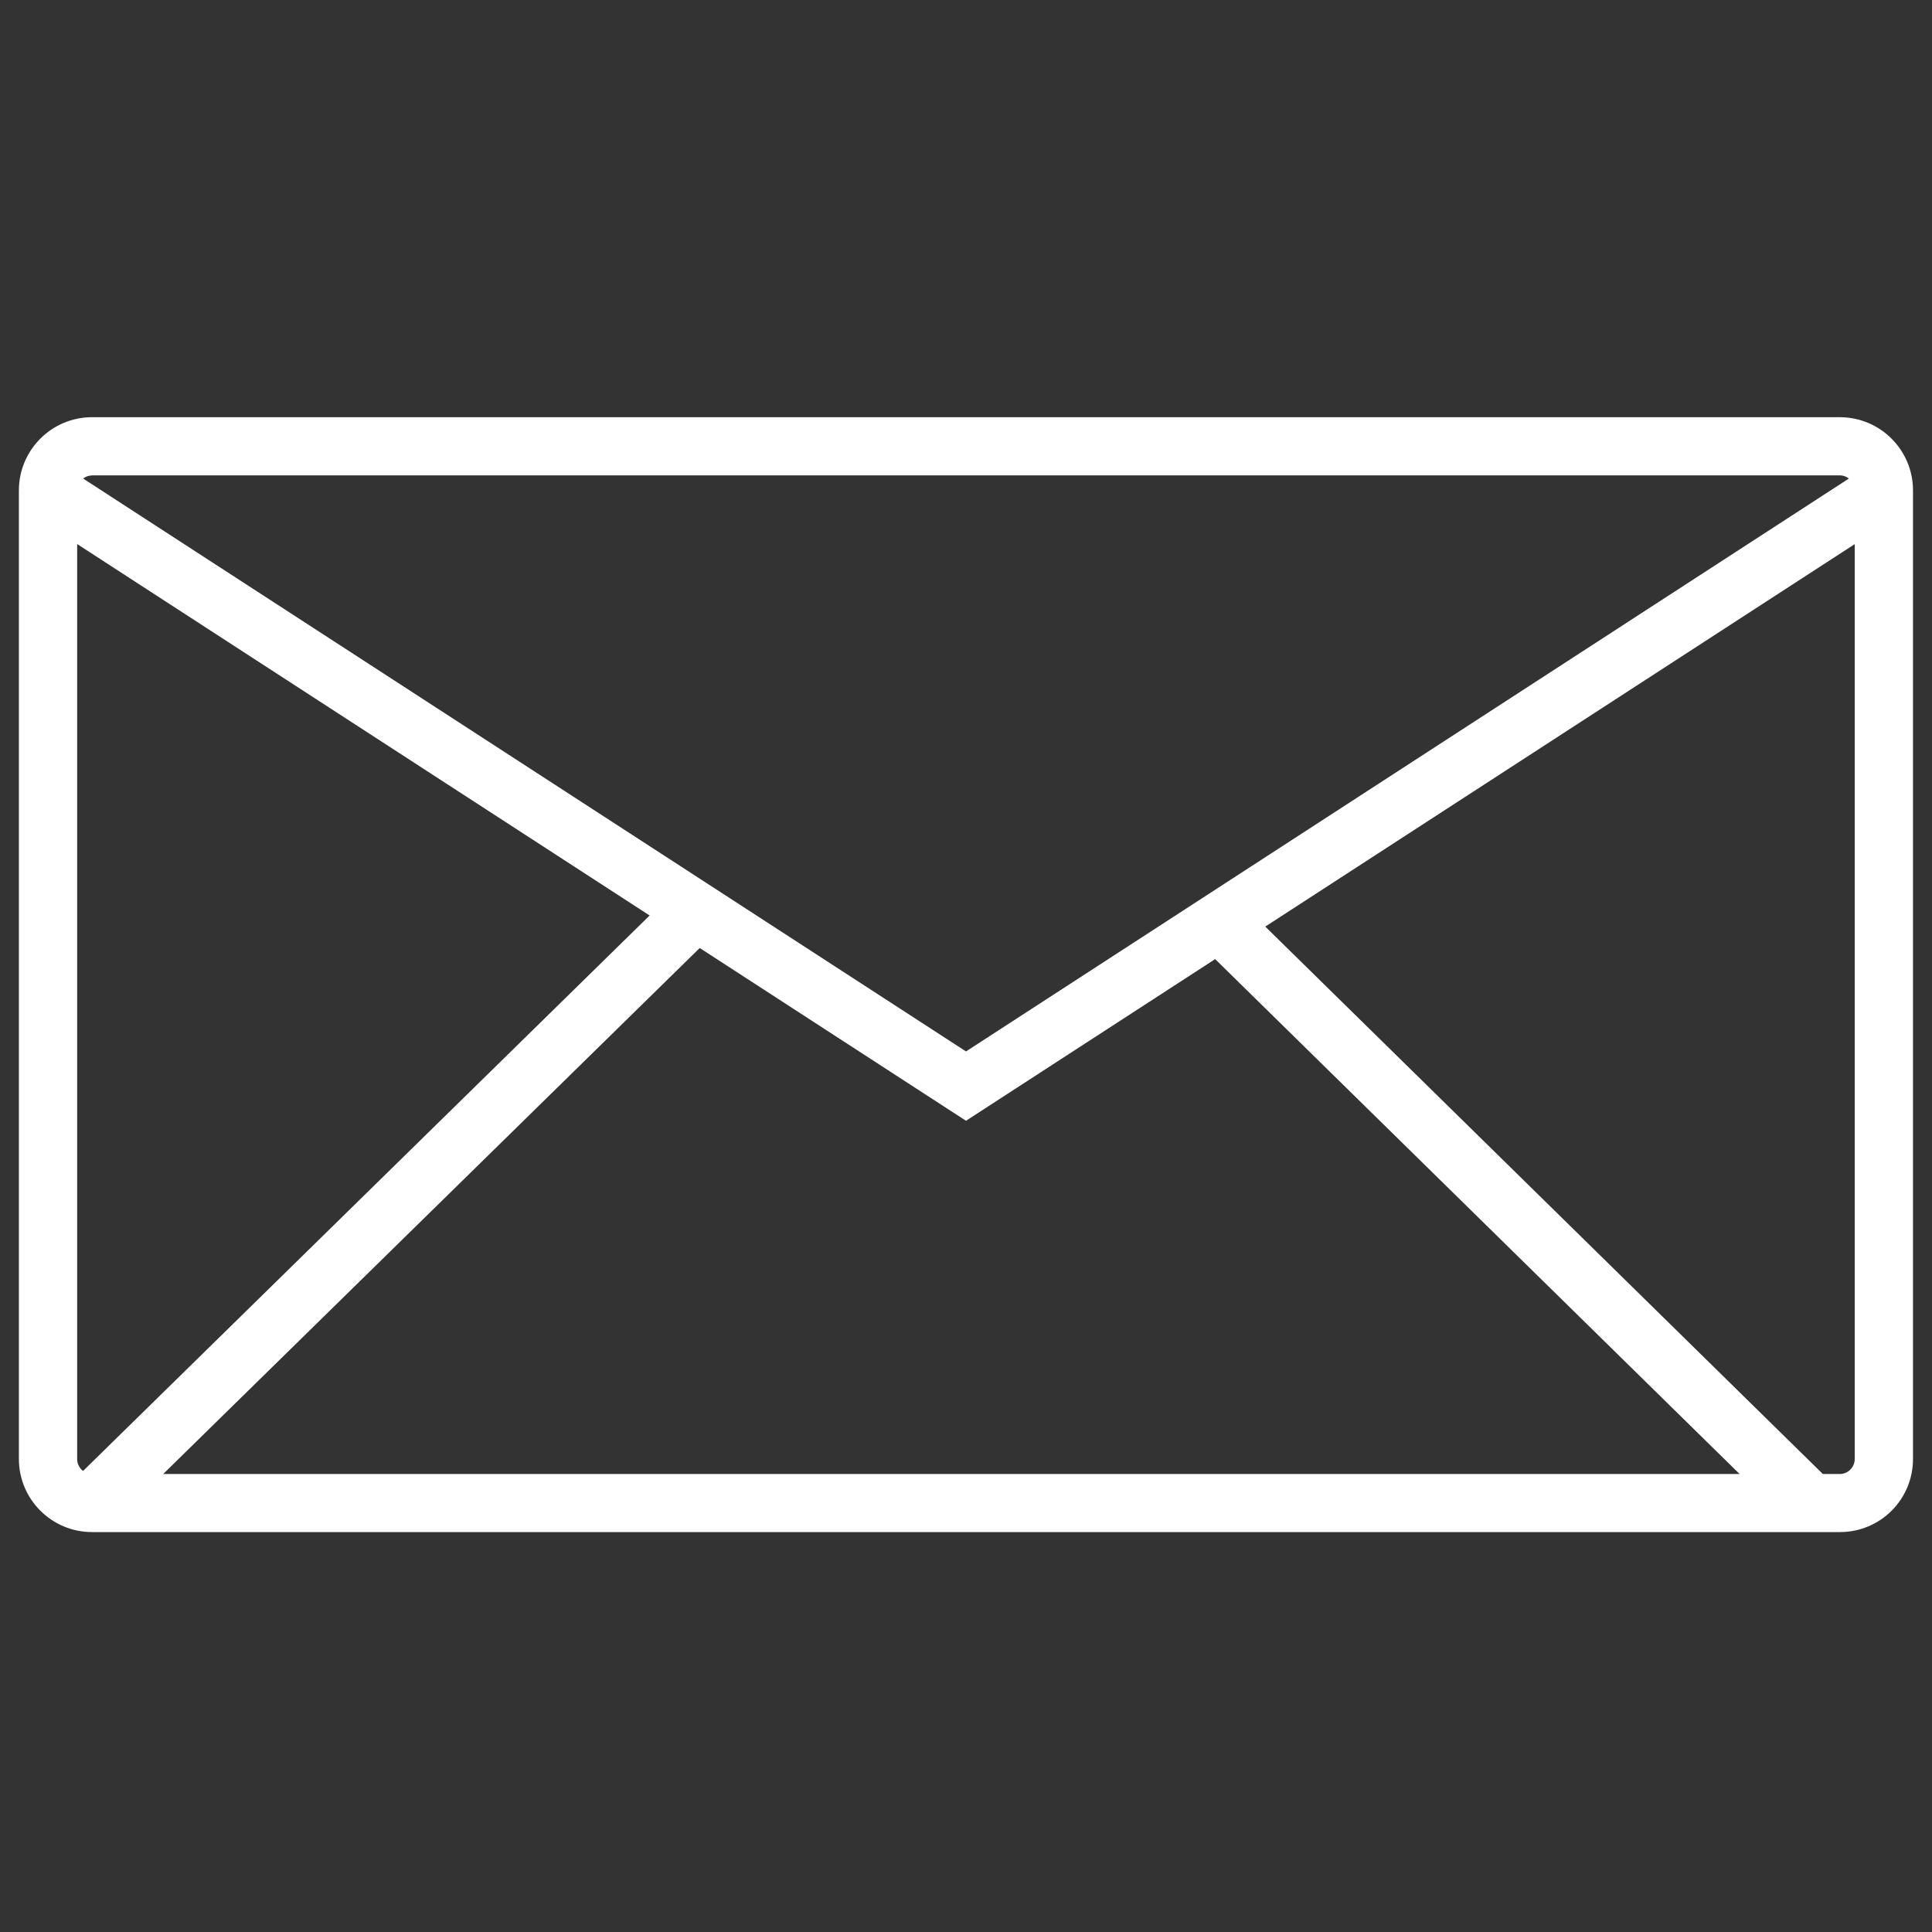 <?xml version="1.0" encoding="utf-8"?>
<!-- Generator: Adobe Illustrator 16.0.0, SVG Export Plug-In . SVG Version: 6.00 Build 0)  -->
<!DOCTYPE svg PUBLIC "-//W3C//DTD SVG 1.1//EN" "http://www.w3.org/Graphics/SVG/1.1/DTD/svg11.dtd">
<svg version="1.1" id="Calque_1" xmlns="http://www.w3.org/2000/svg" xmlns:xlink="http://www.w3.org/1999/xlink" x="0px" y="0px"
	 width="18px" height="18px" viewBox="0 0 18 18" enable-background="new 0 0 18 18" xml:space="preserve">
<rect x="0" y="0" width="18" height="18" fill="#333333" stroke="none"/>
<g>
	<g>
		<path fill="#FFFFFF" d="M17.142,14.274H0.857c-0.375,0-0.681-0.305-0.681-0.681V4.569c0-0.376,0.305-0.682,0.681-0.682h16.284
			c0.377,0,0.682,0.306,0.682,0.682v9.024C17.823,13.97,17.519,14.274,17.142,14.274z M0.857,4.43c-0.075,0-0.138,0.064-0.138,0.14
			v9.024c0,0.076,0.062,0.139,0.138,0.139h16.284c0.076,0,0.139-0.063,0.139-0.139V4.569c0-0.075-0.063-0.14-0.139-0.14H0.857z"/>
		<polygon fill="#FFFFFF" points="9,10.442 0.3,4.797 0.595,4.342 9,9.796 17.405,4.342 17.7,4.797 		"/>
		
			<rect x="3.396" y="7.305" transform="matrix(0.7 0.714 -0.714 0.7 9.132 0.755)" fill="#FFFFFF" width="0.543" height="7.878"/>
	</g>
	
		<rect x="10.127" y="10.972" transform="matrix(0.714 0.701 -0.701 0.714 11.909 -6.634)" fill="#FFFFFF" width="7.879" height="0.543"/>
</g>
</svg>
